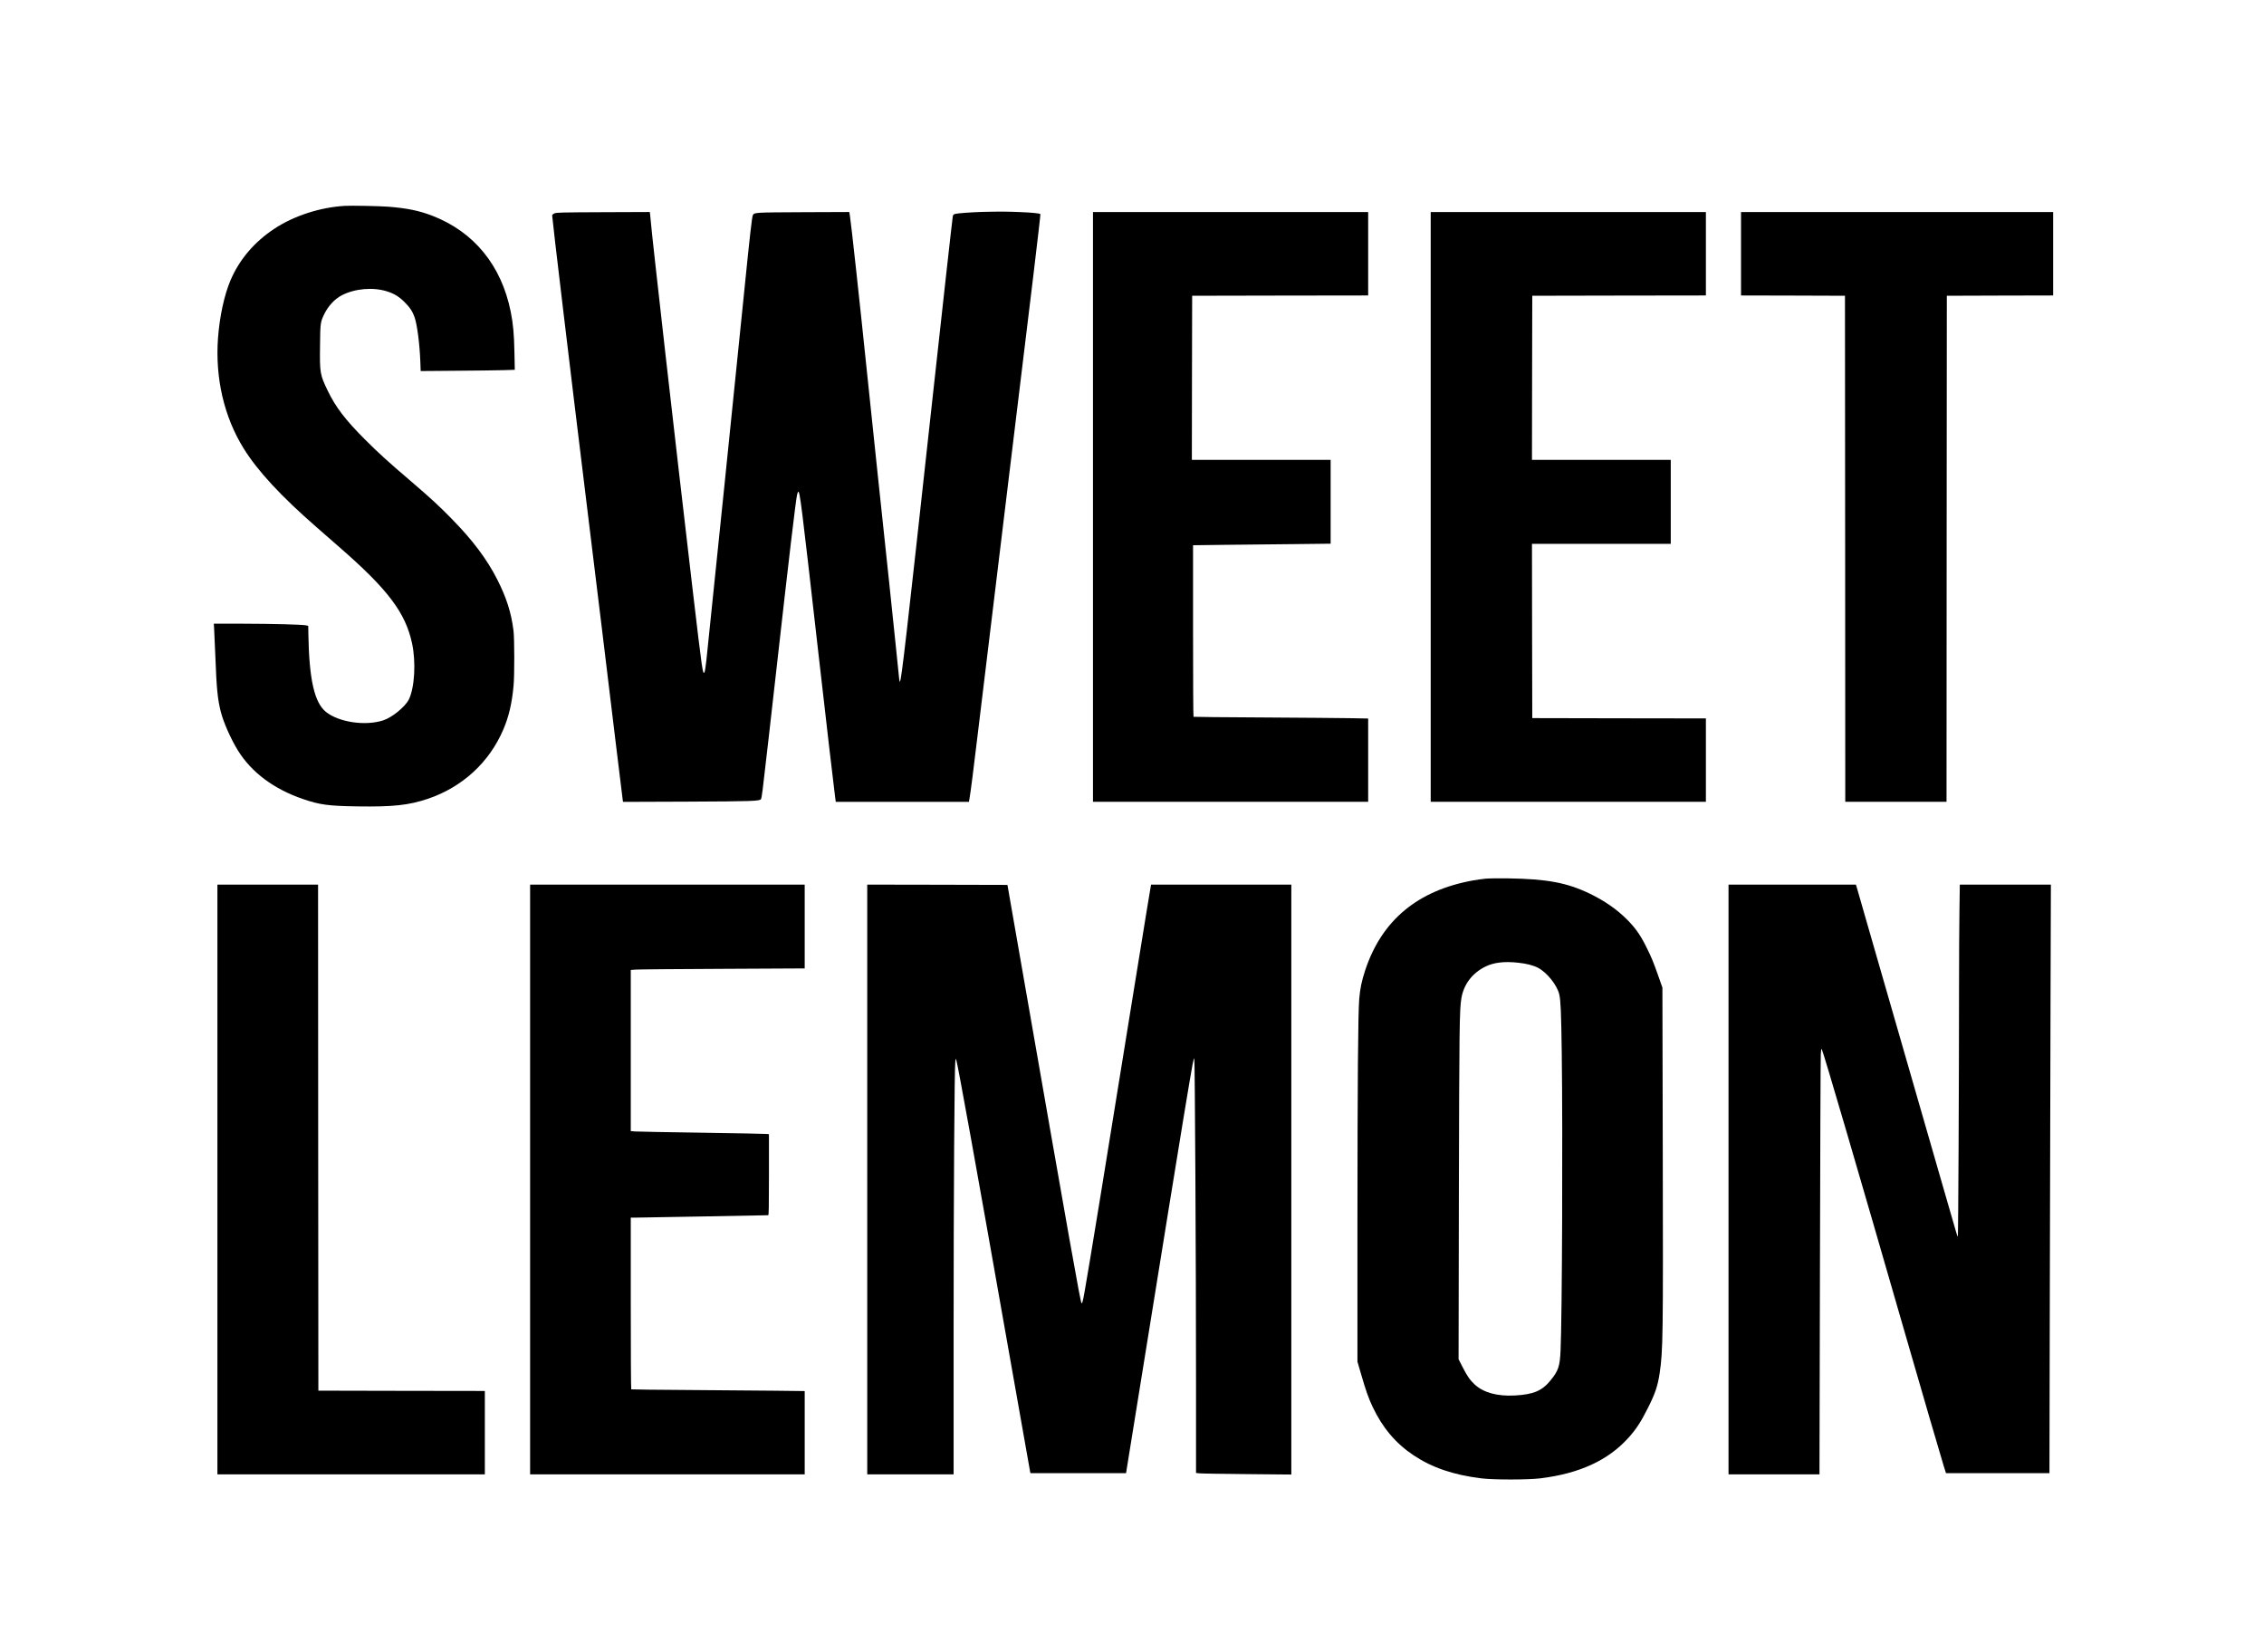 <?xml version="1.0" standalone="no"?>
<!DOCTYPE svg PUBLIC "-//W3C//DTD SVG 20010904//EN"
 "http://www.w3.org/TR/2001/REC-SVG-20010904/DTD/svg10.dtd">
<svg version="1.0" xmlns="http://www.w3.org/2000/svg"
 width="3801pt" height="2773pt" viewBox="0 0 3801 2773"
 preserveAspectRatio="xMidYMid meet">

<g transform="translate(0,2773) scale(0.1,-0.1)"
fill="#000000" stroke="none">
<path d="M5785 24274 c-416 -26 -847 -166 -1175 -381 -340 -224 -590 -518
-739 -866 -107 -253 -183 -605 -211 -972 -49 -673 102 -1325 432 -1855 233
-376 628 -802 1227 -1324 102 -89 273 -238 380 -332 815 -710 1109 -1100 1219
-1614 68 -315 43 -750 -55 -944 -63 -124 -285 -304 -433 -350 -301 -96 -740
-30 -956 142 -196 156 -284 546 -297 1312 l-2 134 -35 8 c-64 14 -560 27
-1057 28 l-493 0 5 -87 c3 -49 12 -261 21 -473 20 -532 37 -699 90 -915 45
-179 170 -462 289 -654 229 -369 604 -648 1094 -815 279 -96 427 -116 918
-123 594 -9 857 20 1178 128 578 196 1032 613 1266 1165 92 215 143 433 171
729 17 175 16 798 -1 930 -38 303 -118 552 -273 858 -173 340 -411 657 -758
1011 -224 229 -350 345 -695 641 -384 328 -548 477 -770 700 -323 323 -488
538 -620 810 -133 275 -138 304 -132 762 4 378 6 391 66 520 68 143 177 262
300 326 219 114 527 140 761 65 119 -38 199 -87 291 -178 90 -89 136 -159 170
-257 43 -125 84 -441 96 -738 l6 -164 596 5 c328 2 683 7 790 10 l194 6 -6
292 c-6 307 -22 484 -62 681 -156 779 -616 1342 -1316 1613 -220 85 -424 127
-739 152 -140 11 -629 21 -735 14z"/>
<path d="M16505 24173 c-165 -4 -425 -22 -466 -33 -31 -9 -38 -16 -43 -43 -8
-44 -174 -1536 -356 -3197 -432 -3948 -503 -4557 -530 -4610 -9 -17 -6 -50
-70 590 -28 272 -78 747 -110 1055 -97 901 -304 2871 -370 3505 -128 1238
-272 2558 -291 2668 l-11 63 -772 -3 c-813 -4 -823 -4 -846 -49 -15 -27 -51
-342 -140 -1229 -119 -1185 -574 -5616 -640 -6238 -11 -101 -25 -193 -32 -205
-28 -54 -36 0 -198 1373 -297 2528 -687 5963 -705 6205 -3 44 -8 95 -11 113
l-5 33 -782 -3 c-710 -3 -785 -5 -819 -20 -21 -9 -38 -24 -38 -33 0 -54 312
-2665 555 -4645 193 -1575 377 -3081 510 -4190 64 -531 118 -975 121 -988 l5
-23 1082 4 c1091 5 1209 9 1233 42 6 8 19 79 28 157 50 419 138 1190 236 2063
205 1822 318 2778 341 2885 6 28 15 52 19 55 28 17 51 -164 340 -2710 125
-1097 268 -2332 281 -2417 l11 -78 1117 0 1118 0 11 63 c18 99 66 478 137
1072 85 713 250 2073 529 4365 378 3095 529 4360 523 4366 -13 13 -141 26
-342 34 -214 9 -345 10 -620 3z"/>
<path d="M18350 19220 l0 -4950 2310 0 2310 0 0 699 0 699 -312 6 c-172 3
-830 8 -1463 12 -632 3 -1153 8 -1157 11 -5 2 -8 651 -8 1442 l0 1438 548 7
c301 3 820 9 1155 12 l607 7 0 703 0 704 -1165 0 -1165 0 2 1378 3 1377 1478
3 1477 2 0 700 0 700 -2310 0 -2310 0 0 -4950z"/>
<path d="M24020 19220 l0 -4950 2310 0 2310 0 0 700 0 700 -1457 2 -1458 3 -3
1463 -2 1462 1165 0 1165 0 0 705 0 705 -1165 0 -1165 0 2 1378 3 1377 1458 3
1457 2 0 700 0 700 -2310 0 -2310 0 0 -4950z"/>
<path d="M29230 23470 l0 -700 873 -2 872 -3 3 -4247 2 -4248 850 0 850 0 2
4248 3 4247 893 3 892 2 0 700 0 700 -2620 0 -2620 0 0 -700z"/>
<path d="M24945 12980 c-49 -4 -144 -18 -210 -29 -932 -167 -1535 -667 -1814
-1506 -60 -182 -86 -307 -101 -485 -20 -251 -29 -1374 -30 -3736 l0 -2352 65
-223 c79 -272 121 -389 190 -536 167 -352 387 -613 689 -814 312 -207 666
-328 1136 -386 207 -26 782 -25 990 0 658 81 1138 302 1479 680 130 144 211
268 327 500 124 246 166 372 198 587 56 377 59 620 52 3708 l-6 2763 -64 182
c-91 258 -117 321 -207 502 -97 196 -181 316 -319 455 -176 176 -380 318 -635
441 -380 182 -713 244 -1370 254 -154 2 -320 0 -370 -5z m543 -1411 c142 -15
255 -44 335 -86 151 -80 320 -292 356 -448 23 -101 32 -306 41 -980 18 -1345
6 -4468 -20 -4999 -12 -263 -36 -335 -167 -497 -143 -177 -288 -238 -603 -255
-293 -16 -527 49 -674 187 -79 74 -124 139 -206 300 l-62 122 5 2771 c6 2775
10 3101 42 3289 40 233 181 420 400 529 142 71 319 93 553 67z"/>
<path d="M3650 7930 l0 -4950 2245 0 2245 0 0 700 0 700 -1397 2 -1398 3 -3
4248 -2 4247 -845 0 -845 0 0 -4950z"/>
<path d="M8900 7930 l0 -4950 2305 0 2305 0 0 699 0 699 -502 6 c-277 3 -930
9 -1453 12 -522 3 -953 8 -957 11 -5 2 -8 652 -8 1444 l0 1439 98 0 c53 0 570
9 1147 20 578 11 1056 20 1063 20 9 0 12 143 12 680 l0 679 -32 5 c-18 3 -508
12 -1088 21 -580 8 -1088 18 -1127 21 l-73 6 0 1352 0 1353 78 6 c42 4 699 10
1460 13 l1382 7 0 704 0 703 -2305 0 -2305 0 0 -4950z"/>
<path d="M14560 7930 l0 -4950 725 0 725 0 0 2378 c0 2313 14 4471 29 4562 5
34 9 40 14 25 28 -85 331 -1763 867 -4805 204 -1152 372 -2105 375 -2118 l5
-22 803 0 802 0 278 1722 c153 948 345 2142 428 2653 169 1050 377 2313 410
2483 12 63 25 110 30 105 10 -10 29 -3445 29 -5439 l0 -1521 63 -6 c34 -4 394
-9 800 -13 l737 -7 0 4951 0 4952 -1178 0 -1177 0 -68 -407 c-37 -225 -139
-853 -227 -1398 -434 -2697 -761 -4701 -821 -5030 -30 -168 -41 -206 -52 -189
-22 37 -170 868 -1045 5884 l-198 1135 -1177 3 -1177 2 0 -4950z"/>
<path d="M29020 7930 l0 -4950 763 0 764 0 8 3477 c4 1913 10 3523 14 3578 5
82 8 96 17 80 27 -47 606 -2023 1424 -4860 258 -894 574 -1978 621 -2128 l40
-127 868 0 869 0 6 2968 c3 1632 9 3855 12 4940 l6 1972 -764 0 -765 0 -6
-437 c-4 -240 -7 -837 -7 -1327 0 -1503 -13 -4146 -20 -4146 -4 0 -19 39 -32
88 -14 48 -141 485 -281 972 -443 1532 -768 2662 -1068 3705 -159 556 -299
1040 -310 1078 l-20 67 -1069 0 -1070 0 0 -4950z"/>
</g>
</svg>
